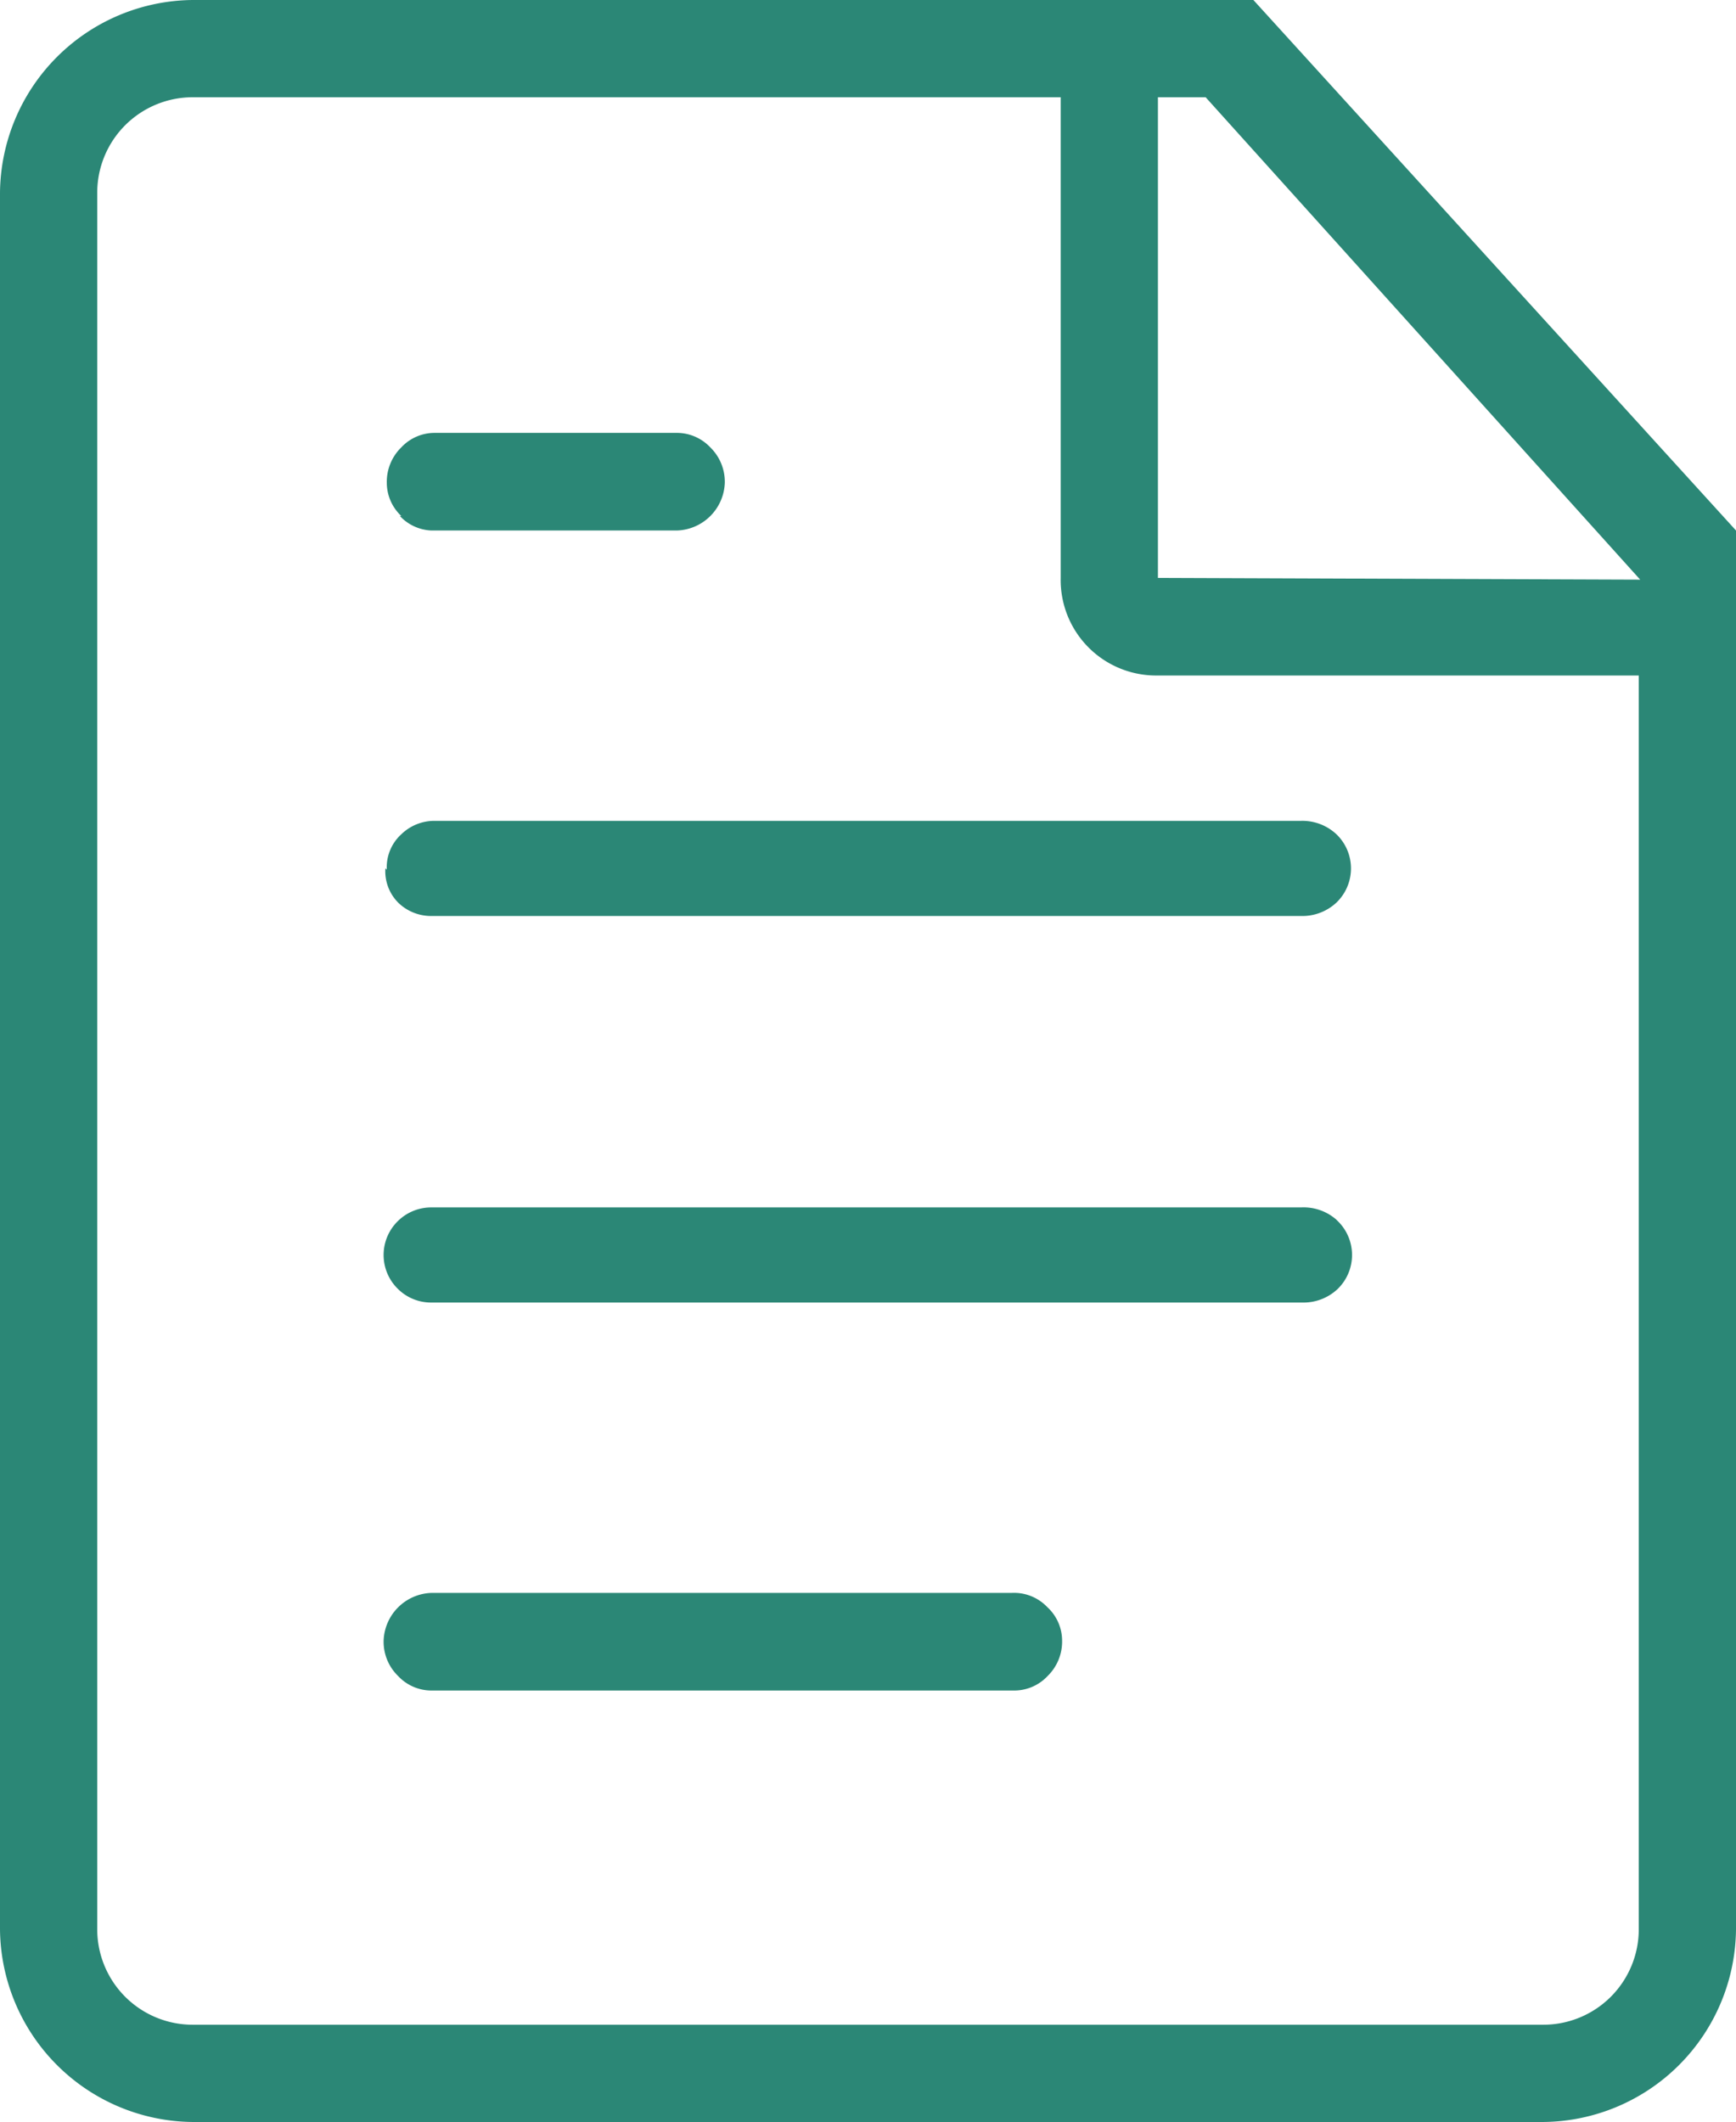 <svg xmlns="http://www.w3.org/2000/svg" viewBox="0 0 49.1 60"><path d="M49.1 15v39.55A5.5 5.5 0 0143.65 60H5.45A5.5 5.5 0 010 54.55V5.45A5.5 5.5 0 015.45 0h30zm-2.75 4.1h-13.6A2.7 2.7 0 0130 16.35V2.75H5.45a2.7 2.7 0 00-2.7 2.7v49.1a2.7 2.7 0 002.7 2.7h38.2a2.7 2.7 0 002.7-2.7zm-35-4.51a1.29 1.29 0 01-.41-.94 1.36 1.36 0 01.41-1 1.29 1.29 0 01.94-.41h6.86a1.3 1.3 0 01.94.41 1.36 1.36 0 01.41 1A1.4 1.4 0 0119.15 15H12.2a1.29 1.29 0 01-.89-.41zm-.41 10a1.26 1.26 0 01.41-1 1.34 1.34 0 01.94-.38H36.8a1.41 1.41 0 011 .38 1.34 1.34 0 010 1.93 1.41 1.41 0 01-1 .38H12.2a1.33 1.33 0 01-.94-.38 1.26 1.26 0 01-.36-.97zm26.89 9.93a1.34 1.34 0 010 1.93 1.41 1.41 0 01-1 .38H12.2a1.33 1.33 0 01-.94-.38 1.34 1.34 0 010-1.93 1.34 1.34 0 01.94-.38h24.6a1.41 1.41 0 01.99.34zm-8.2 10.93a1.29 1.29 0 01.41.94 1.36 1.36 0 01-.41 1 1.29 1.29 0 01-.94.41H12.2a1.29 1.29 0 01-.94-.41 1.35 1.35 0 01-.41-1 1.4 1.4 0 011.35-1.35h16.41a1.3 1.3 0 01.98.37zm16.76-29.06L34.1 2.75h-1.35v13.59z" fill="#2b8776"/></svg>